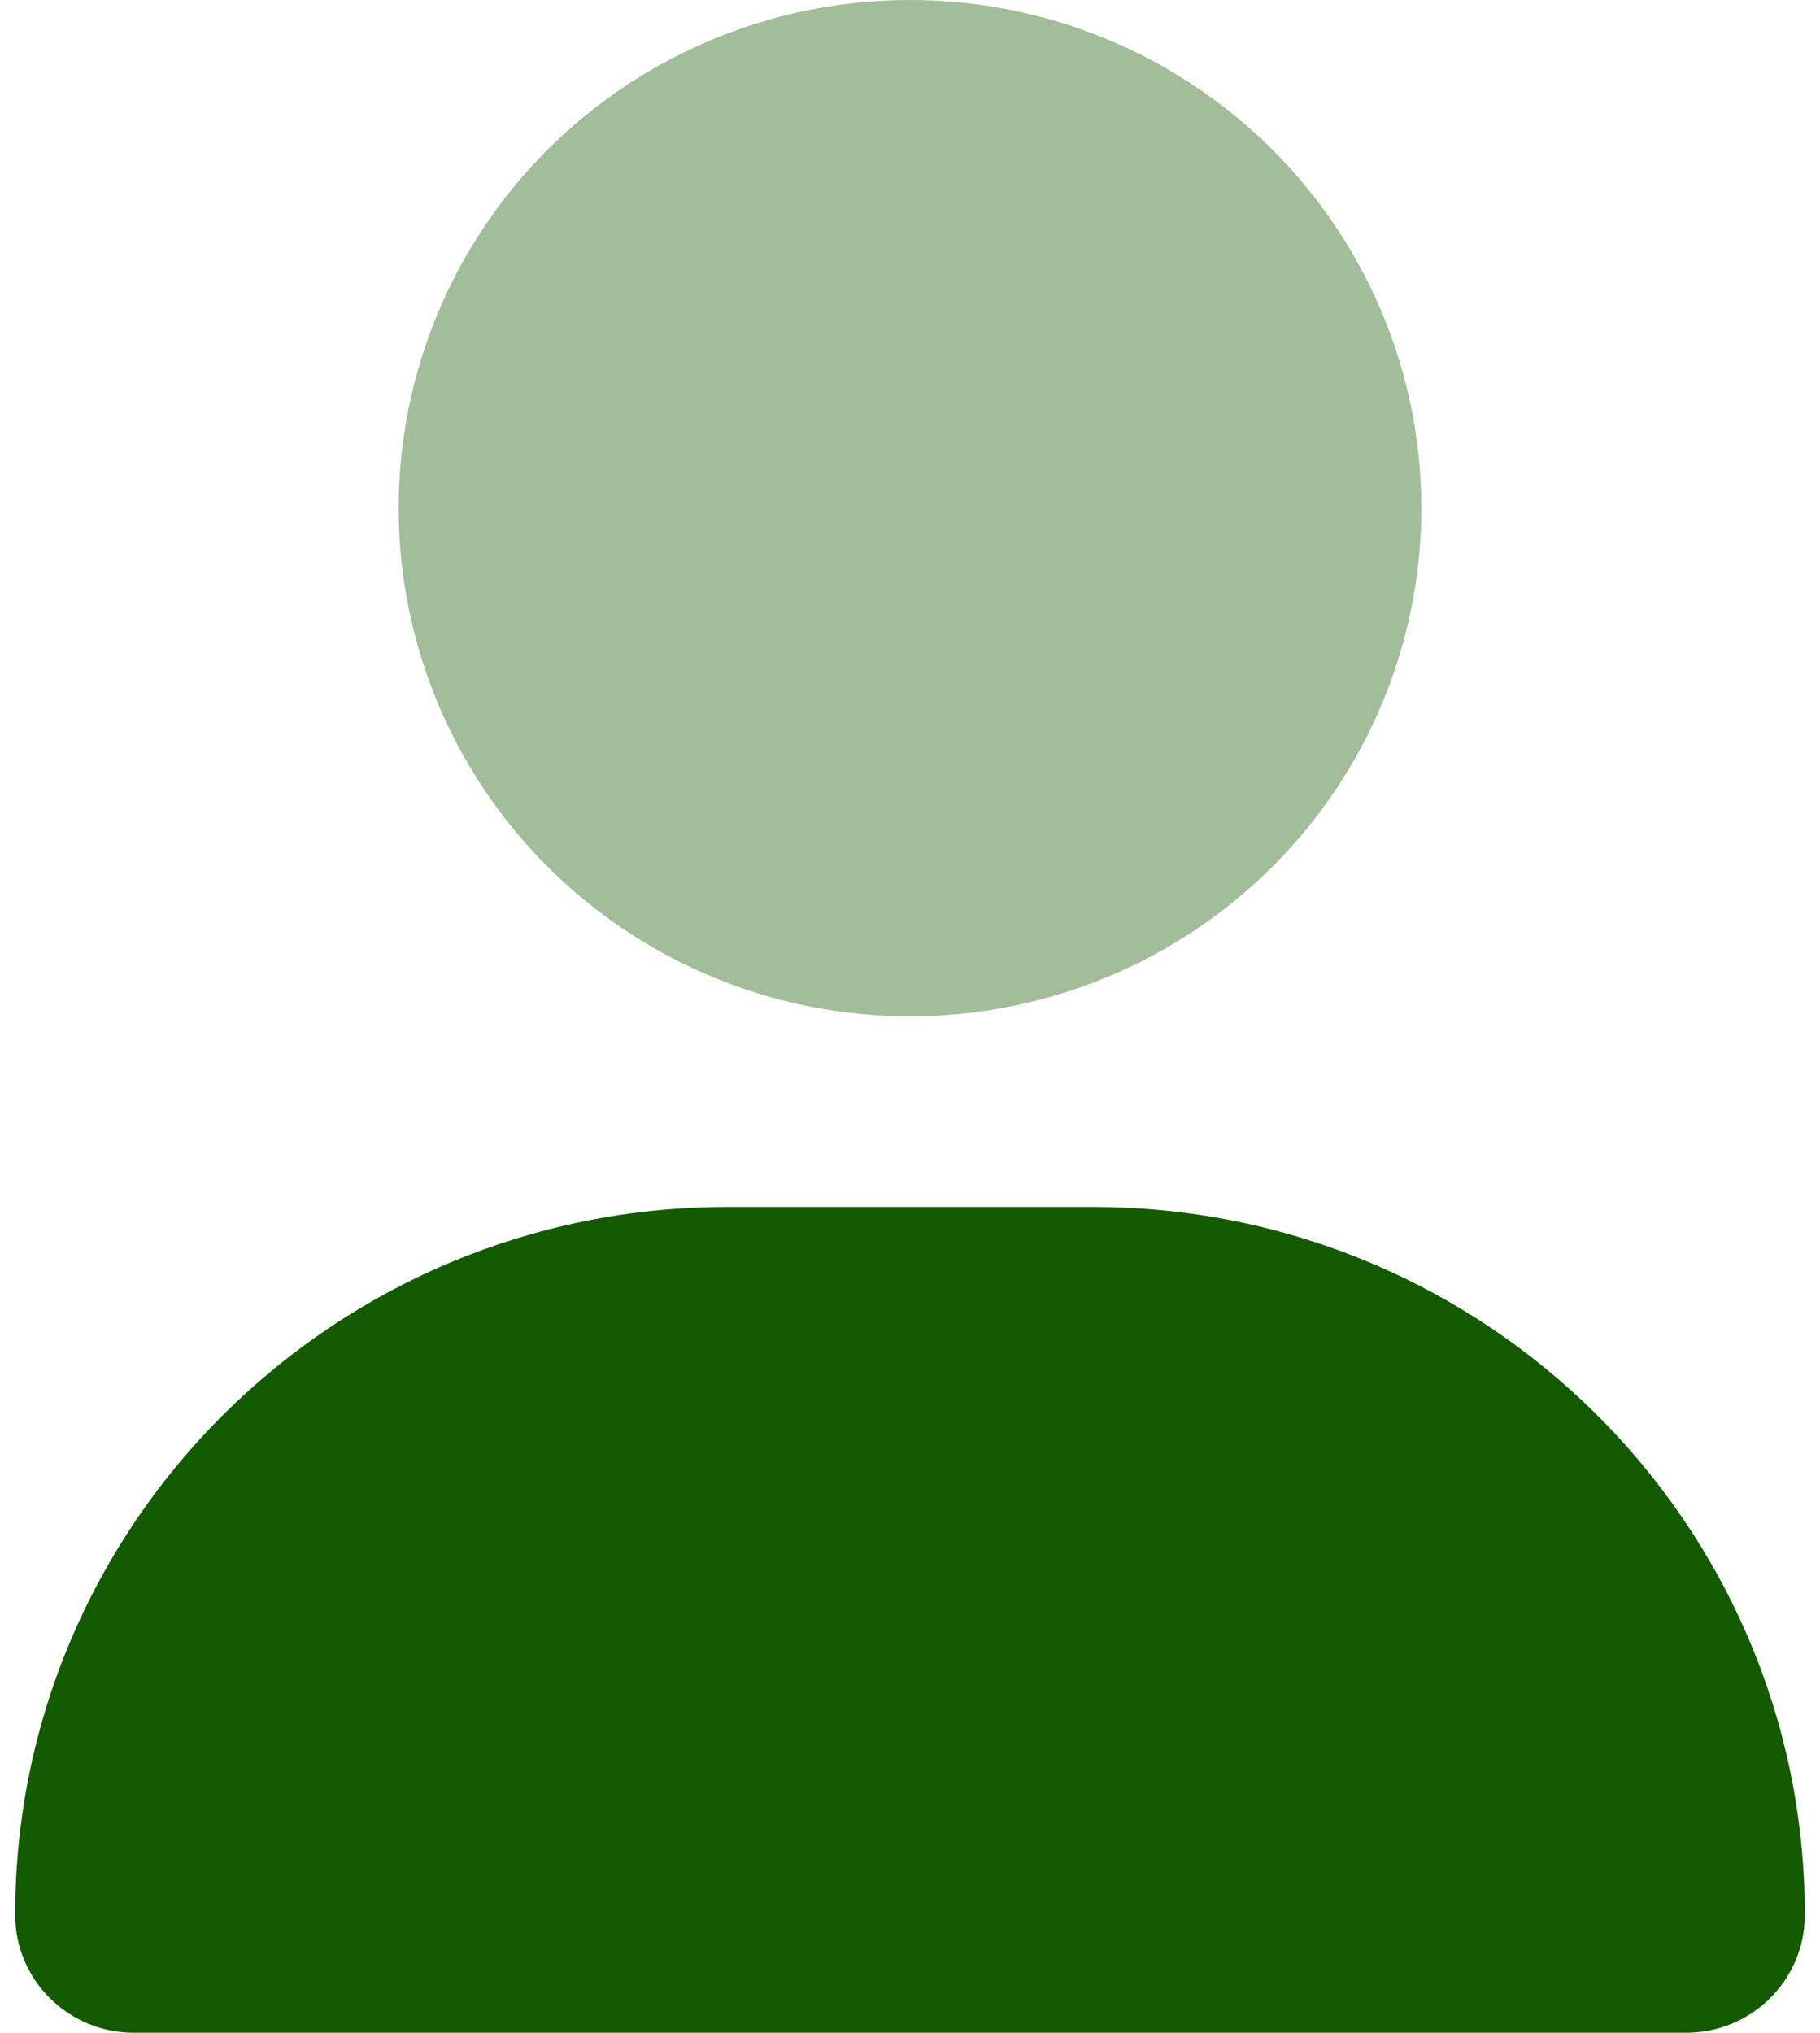 <svg width="60" height="67" viewBox="0 0 60 67" fill="none" xmlns="http://www.w3.org/2000/svg">
<g clip-path="url(#clip0_382_234)">
<path opacity="0.4" d="M13.143 16.75C13.143 12.308 14.919 8.047 18.08 4.906C21.241 1.765 25.529 0 30 0C34.471 0 38.758 1.765 41.92 4.906C45.081 8.047 46.857 12.308 46.857 16.75C46.857 21.192 45.081 25.453 41.92 28.594C38.758 31.735 34.471 33.5 30 33.5C25.529 33.5 21.241 31.735 18.08 28.594C14.919 25.453 13.143 21.192 13.143 16.75Z" fill="#145A00"/>
<path d="M0.5 63.114C0.5 50.224 11.009 39.781 23.982 39.781H36.019C48.991 39.781 59.5 50.224 59.5 63.114C59.5 65.26 57.748 67 55.589 67H4.411C2.252 67 0.5 65.26 0.5 63.114Z" fill="#145A00"/>
</g>
<defs>
<clipPath id="clip0_382_234">
<rect width="59" height="67" fill="white" transform="translate(0.5)"/>
</clipPath>
</defs>
</svg>
